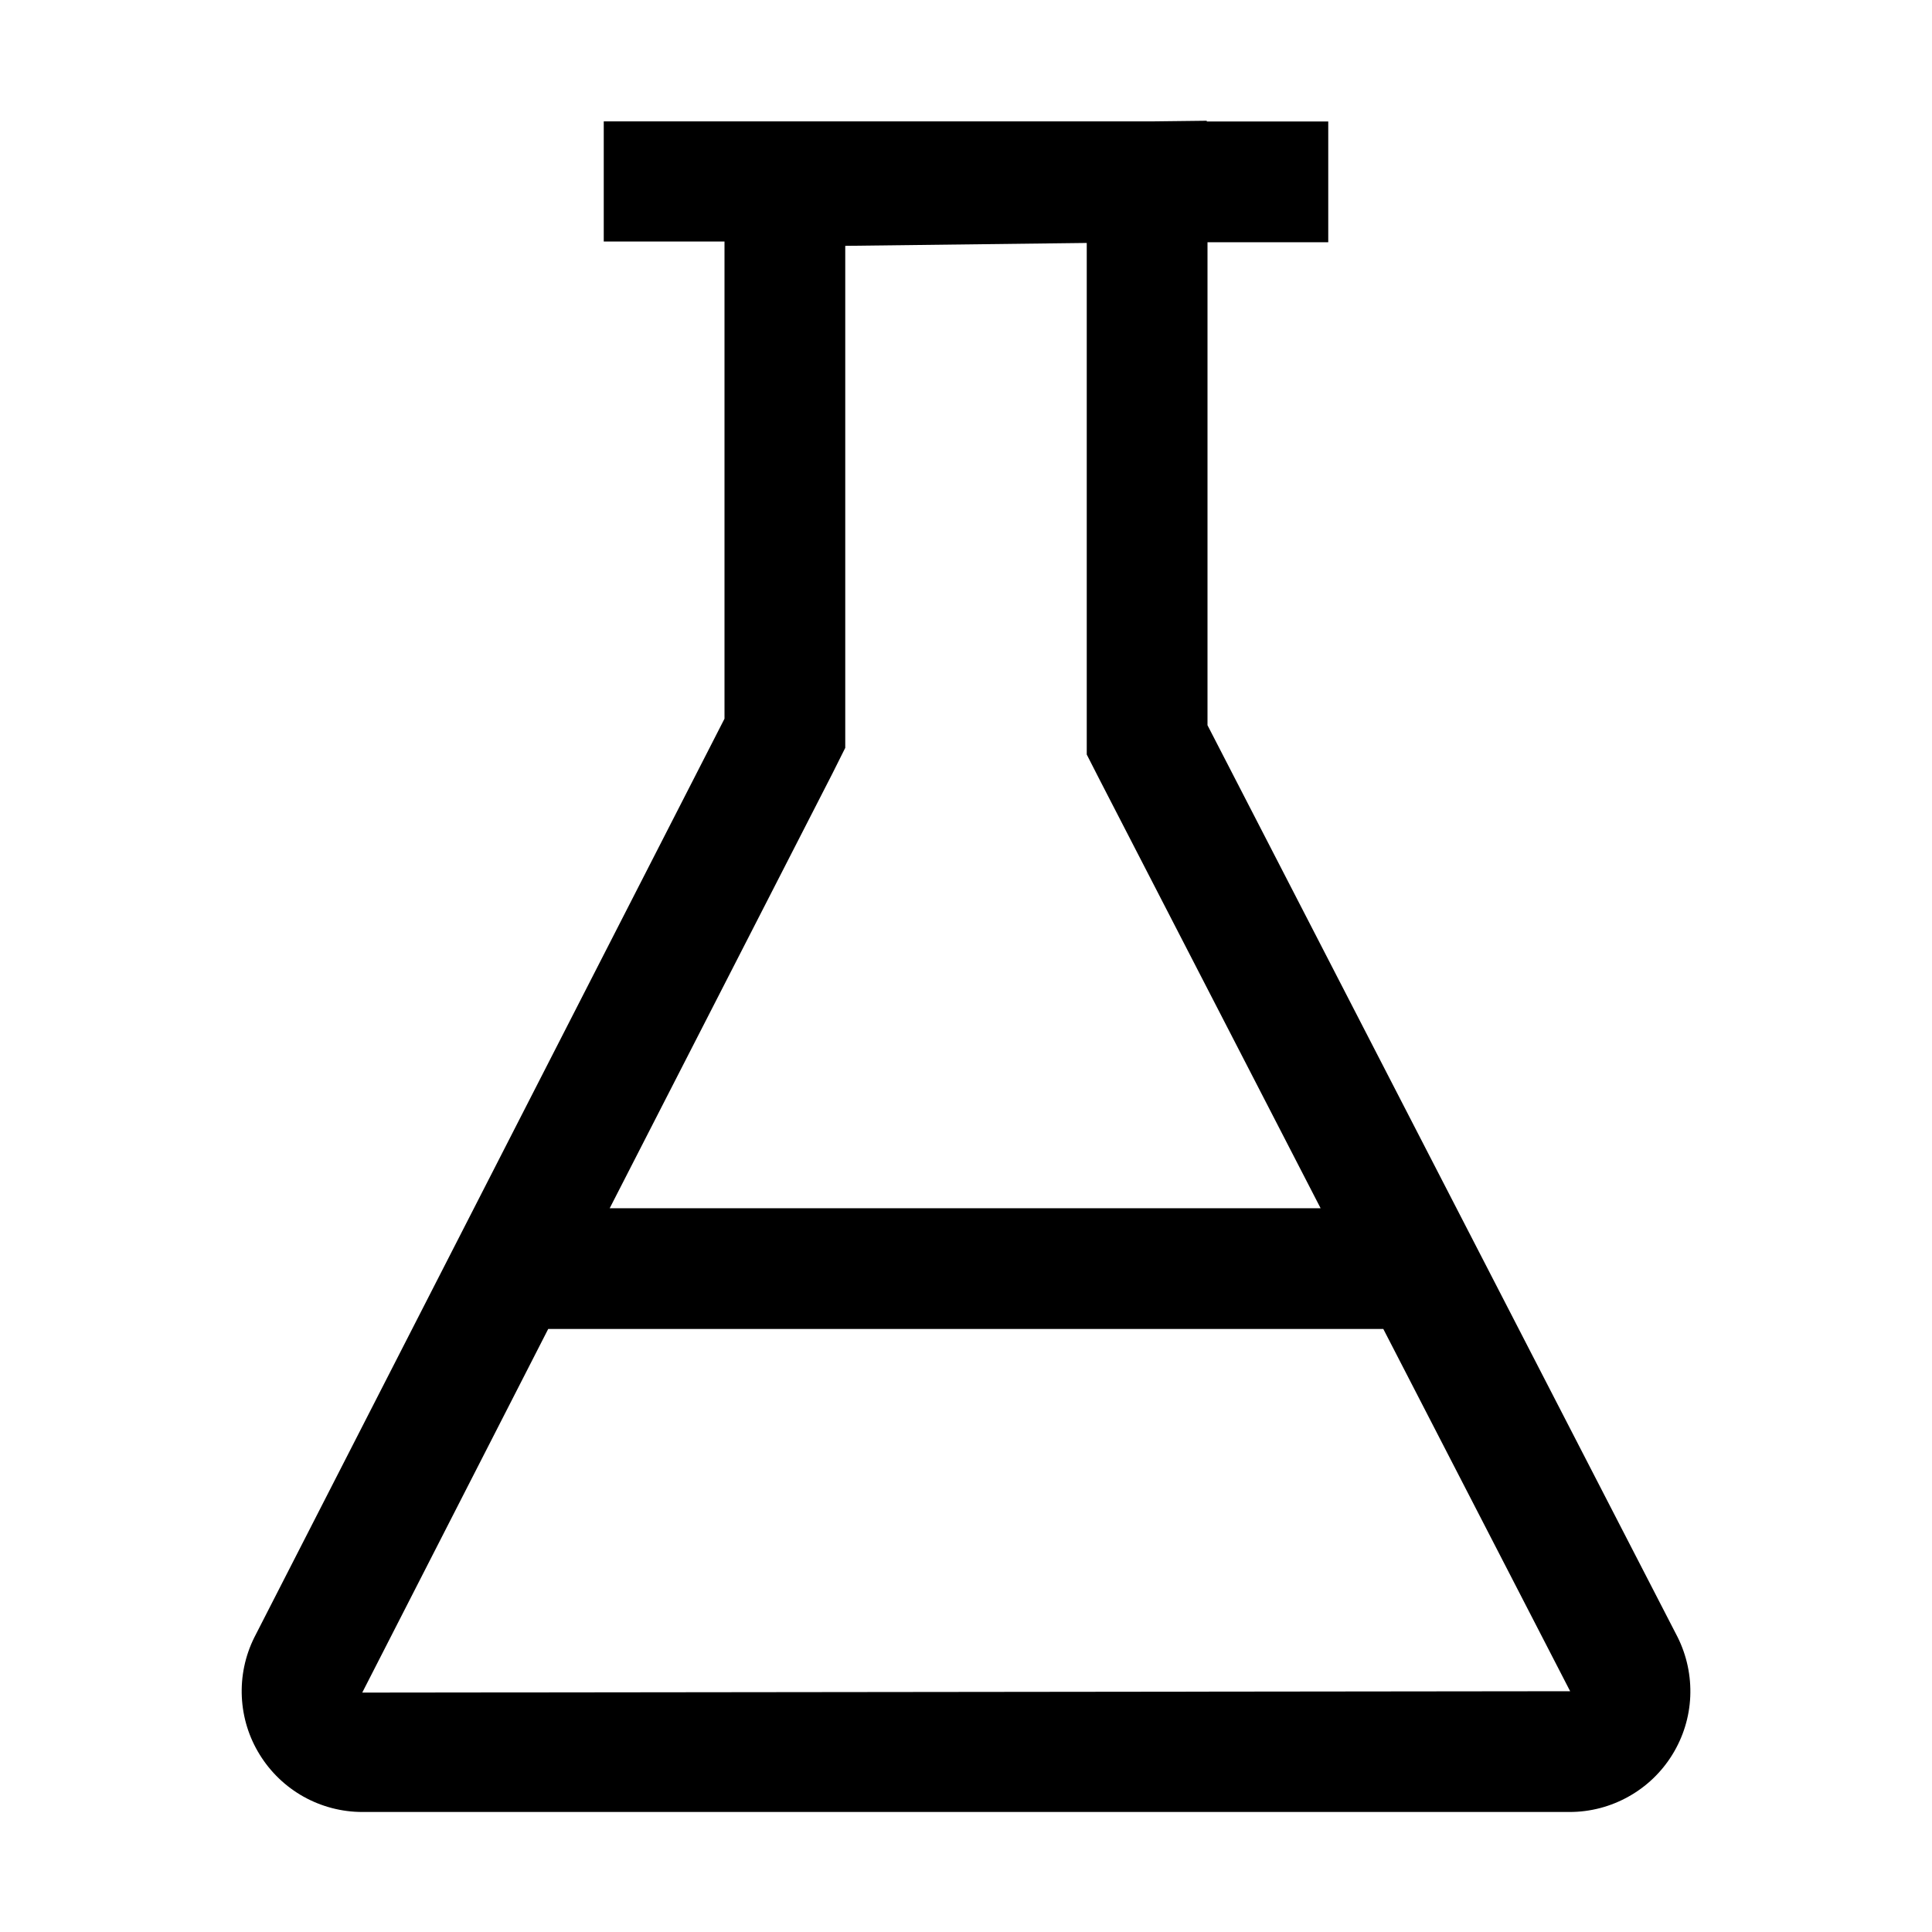 <svg width="24" height="24" viewBox="0 0 24 24" fill="none" xmlns="http://www.w3.org/2000/svg">
<path d="M20.84 20.337L15 9.009V3.009H16.5V1.509H14.991V1.5L14.307 1.508H7.5V3H9V8.928L3.159 20.341C3.045 20.57 2.992 20.824 3.004 21.079C3.016 21.334 3.092 21.581 3.227 21.798C3.361 22.015 3.548 22.194 3.771 22.319C3.994 22.443 4.245 22.509 4.5 22.509H19.5C19.756 22.509 20.007 22.443 20.23 22.318C20.453 22.194 20.641 22.014 20.775 21.796C20.909 21.579 20.986 21.331 20.997 21.075C21.008 20.82 20.954 20.566 20.84 20.337ZM10.339 9.612L10.5 9.29V3.054L13.5 3.018V9.373L13.665 9.696L16.405 15.009H7.574L10.339 9.612ZM4.5 21.026L6.81 16.509H17.184L19.505 21.009L4.5 21.026Z" fill="black"/>
</svg>
